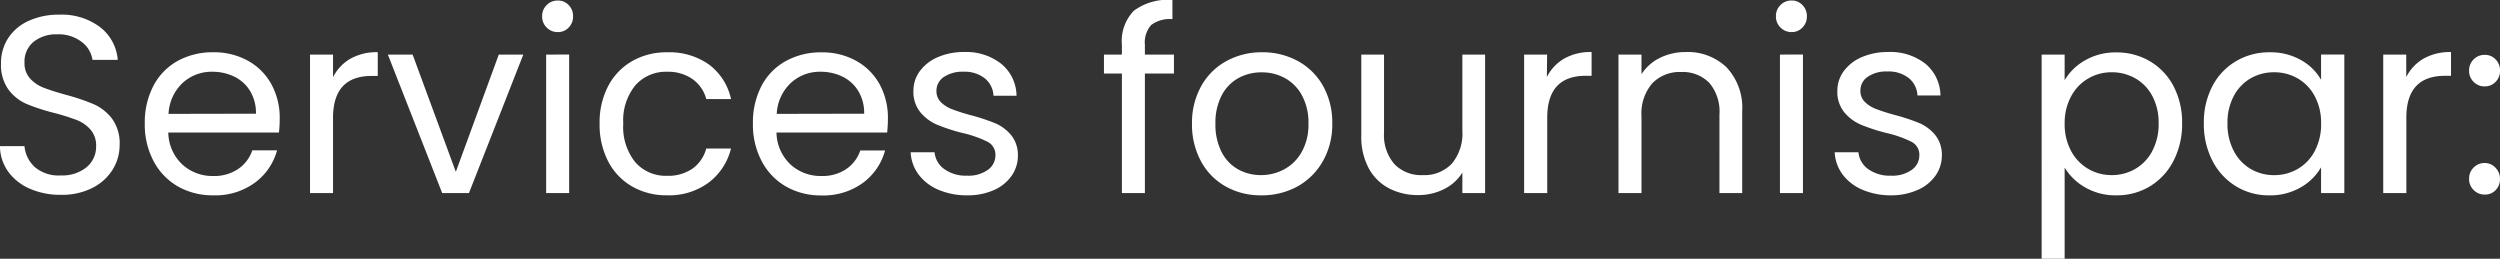 <svg xmlns="http://www.w3.org/2000/svg" width="89.046" height="9.216" viewBox="0 0 89.046 9.216">
  <rect x="0" y="0" width="89.046" height="9.216" fill="#333333" stroke="none"/>
  <g id="Grupo_115308" data-name="Grupo 115308" transform="translate(-4.513 -5.124)">
    <path id="Caminho_47198" data-name="Caminho 47198" d="M2.682.063a2.683,2.683,0,0,1-1.112-.22A1.852,1.852,0,0,1,.8-.77a1.568,1.568,0,0,1-.288-.9h.873a1.15,1.15,0,0,0,.364.742,1.308,1.308,0,0,0,.932.3A1.361,1.361,0,0,0,3.6-.923a.949.949,0,0,0,.337-.751.853.853,0,0,0-.2-.585A1.265,1.265,0,0,0,3.249-2.6a7.734,7.734,0,0,0-.8-.252,7.054,7.054,0,0,1-.995-.324,1.6,1.6,0,0,1-.639-.509,1.494,1.494,0,0,1-.266-.931A1.614,1.614,0,0,1,.81-5.526a1.7,1.7,0,0,1,.734-.612,2.583,2.583,0,0,1,1.085-.216,2.272,2.272,0,0,1,1.444.441,1.629,1.629,0,0,1,.634,1.17h-.9a.971.971,0,0,0-.378-.635,1.343,1.343,0,0,0-.882-.275,1.278,1.278,0,0,0-.837.266.907.907,0,0,0-.324.743.8.8,0,0,0,.193.558,1.247,1.247,0,0,0,.477.329q.283.113.8.257a7.481,7.481,0,0,1,1,.338,1.666,1.666,0,0,1,.648.513,1.492,1.492,0,0,1,.27.941,1.652,1.652,0,0,1-.243.864,1.786,1.786,0,0,1-.72.657A2.376,2.376,0,0,1,2.682.063Zm7.794-2.718a4.82,4.82,0,0,1-.027.5H6.507a1.6,1.6,0,0,0,.5,1.138,1.589,1.589,0,0,0,1.1.41A1.515,1.515,0,0,0,9-.86a1.31,1.31,0,0,0,.5-.662h.882A2.12,2.12,0,0,1,9.585-.364,2.39,2.39,0,0,1,8.109.081,2.493,2.493,0,0,1,6.853-.234a2.23,2.23,0,0,1-.868-.9A2.777,2.777,0,0,1,5.67-2.475a2.817,2.817,0,0,1,.306-1.341,2.148,2.148,0,0,1,.86-.887,2.558,2.558,0,0,1,1.273-.311,2.475,2.475,0,0,1,1.242.306,2.119,2.119,0,0,1,.833.841A2.483,2.483,0,0,1,10.476-2.655ZM9.63-2.826a1.511,1.511,0,0,0-.207-.806,1.346,1.346,0,0,0-.562-.513,1.754,1.754,0,0,0-.788-.175,1.518,1.518,0,0,0-1.057.4,1.614,1.614,0,0,0-.5,1.1Zm2.745-1.3a1.571,1.571,0,0,1,.616-.657,1.905,1.905,0,0,1,.977-.234v.846h-.216q-1.377,0-1.377,1.494V0h-.819V-4.932h.819ZM16.749-.756l1.53-4.176h.873L17.217,0h-.954L14.328-4.932h.882Zm3.636-4.977a.539.539,0,0,1-.4-.162.539.539,0,0,1-.162-.4.539.539,0,0,1,.162-.4.539.539,0,0,1,.4-.162.514.514,0,0,1,.383.162.547.547,0,0,1,.157.4.547.547,0,0,1-.157.4A.514.514,0,0,1,20.385-5.733Zm.4.8V0h-.819V-4.932ZM21.87-2.475a2.79,2.79,0,0,1,.306-1.337,2.2,2.2,0,0,1,.851-.886,2.444,2.444,0,0,1,1.246-.315,2.433,2.433,0,0,1,1.5.441,2.082,2.082,0,0,1,.778,1.224h-.882a1.266,1.266,0,0,0-.49-.711,1.514,1.514,0,0,0-.9-.261,1.451,1.451,0,0,0-1.134.481,1.973,1.973,0,0,0-.432,1.364A2,2,0,0,0,23.139-1.1a1.445,1.445,0,0,0,1.134.486,1.532,1.532,0,0,0,.9-.252,1.278,1.278,0,0,0,.495-.72h.882a2.169,2.169,0,0,1-.792,1.211,2.372,2.372,0,0,1-1.485.455,2.444,2.444,0,0,1-1.246-.315,2.195,2.195,0,0,1-.851-.891A2.837,2.837,0,0,1,21.87-2.475Zm10.269-.18a4.82,4.82,0,0,1-.027.5H28.17a1.6,1.6,0,0,0,.5,1.138,1.589,1.589,0,0,0,1.1.41,1.515,1.515,0,0,0,.886-.248,1.31,1.31,0,0,0,.5-.662h.882a2.12,2.12,0,0,1-.792,1.157,2.39,2.39,0,0,1-1.476.445,2.493,2.493,0,0,1-1.256-.315,2.23,2.23,0,0,1-.868-.9,2.777,2.777,0,0,1-.315-1.346,2.817,2.817,0,0,1,.306-1.341A2.148,2.148,0,0,1,28.5-4.7a2.558,2.558,0,0,1,1.274-.311,2.475,2.475,0,0,1,1.242.306,2.119,2.119,0,0,1,.833.841A2.483,2.483,0,0,1,32.139-2.655Zm-.846-.171a1.511,1.511,0,0,0-.207-.806,1.346,1.346,0,0,0-.562-.513,1.754,1.754,0,0,0-.787-.175,1.518,1.518,0,0,0-1.058.4,1.614,1.614,0,0,0-.5,1.1ZM34.965.081a2.551,2.551,0,0,1-1.017-.194,1.716,1.716,0,0,1-.711-.54,1.437,1.437,0,0,1-.288-.8H33.8a.83.83,0,0,0,.347.6,1.319,1.319,0,0,0,.814.234,1.185,1.185,0,0,0,.738-.207.633.633,0,0,0,.27-.522.515.515,0,0,0-.288-.482,4.038,4.038,0,0,0-.891-.311,6.548,6.548,0,0,1-.9-.293,1.589,1.589,0,0,1-.594-.441,1.151,1.151,0,0,1-.248-.77,1.166,1.166,0,0,1,.225-.693,1.525,1.525,0,0,1,.639-.5,2.3,2.3,0,0,1,.945-.185A2.018,2.018,0,0,1,36.18-4.6a1.492,1.492,0,0,1,.54,1.134H35.9a.846.846,0,0,0-.311-.621,1.158,1.158,0,0,0-.76-.234,1.173,1.173,0,0,0-.7.189.584.584,0,0,0-.261.495.543.543,0,0,0,.158.4,1.15,1.15,0,0,0,.4.252,6.823,6.823,0,0,0,.661.211,7.125,7.125,0,0,1,.864.284,1.511,1.511,0,0,1,.571.419,1.119,1.119,0,0,1,.247.729,1.248,1.248,0,0,1-.225.729,1.5,1.5,0,0,1-.634.509A2.268,2.268,0,0,1,34.965.081Zm7.362-4.338H41.292V0h-.819V-4.257h-.639v-.675h.639v-.351A1.547,1.547,0,0,1,40.9-6.494a2.028,2.028,0,0,1,1.373-.383v.684a1.087,1.087,0,0,0-.76.211.935.935,0,0,0-.221.7v.351h1.035Zm3.1,4.338a2.525,2.525,0,0,1-1.256-.315,2.243,2.243,0,0,1-.882-.9,2.746,2.746,0,0,1-.319-1.346A2.667,2.667,0,0,1,43.3-3.812a2.264,2.264,0,0,1,.9-.891,2.6,2.6,0,0,1,1.269-.311,2.6,2.6,0,0,1,1.269.311,2.272,2.272,0,0,1,.9.887,2.66,2.66,0,0,1,.328,1.341,2.628,2.628,0,0,1-.338,1.346,2.339,2.339,0,0,1-.913.9A2.619,2.619,0,0,1,45.432.081Zm0-.72a1.729,1.729,0,0,0,.828-.207,1.575,1.575,0,0,0,.625-.621,1.989,1.989,0,0,0,.238-1.008,2.02,2.02,0,0,0-.234-1.008,1.532,1.532,0,0,0-.612-.616,1.707,1.707,0,0,0-.819-.2,1.7,1.7,0,0,0-.823.2,1.485,1.485,0,0,0-.6.616,2.086,2.086,0,0,0-.225,1.008,2.142,2.142,0,0,0,.221,1.017,1.466,1.466,0,0,0,.59.616A1.656,1.656,0,0,0,45.432-.639Zm7.983-4.293V0H52.6V-.729a1.594,1.594,0,0,1-.653.589,2.016,2.016,0,0,1-.923.212,2.211,2.211,0,0,1-1.035-.239,1.734,1.734,0,0,1-.724-.716A2.356,2.356,0,0,1,49-2.043V-4.932h.81v2.781a1.572,1.572,0,0,0,.369,1.12,1.318,1.318,0,0,0,1.008.392,1.347,1.347,0,0,0,1.035-.405A1.667,1.667,0,0,0,52.6-2.223V-4.932Zm2.2.8a1.571,1.571,0,0,1,.617-.657,1.905,1.905,0,0,1,.976-.234v.846H57q-1.377,0-1.377,1.494V0H54.8V-4.932h.819Zm4.941-.891a2,2,0,0,1,1.458.544,2.1,2.1,0,0,1,.558,1.571V0h-.81V-2.79A1.586,1.586,0,0,0,61.4-3.92a1.318,1.318,0,0,0-1.008-.391,1.35,1.35,0,0,0-1.03.405,1.655,1.655,0,0,0-.382,1.179V0h-.819V-4.932h.819v.7a1.626,1.626,0,0,1,.661-.585A2.052,2.052,0,0,1,60.561-5.022Zm3.78-.711a.539.539,0,0,1-.4-.162.539.539,0,0,1-.162-.4.539.539,0,0,1,.162-.4.539.539,0,0,1,.4-.162.514.514,0,0,1,.382.162.547.547,0,0,1,.158.4.547.547,0,0,1-.158.4A.514.514,0,0,1,64.341-5.733Zm.4.8V0h-.819V-4.932ZM67.878.081a2.551,2.551,0,0,1-1.017-.194,1.716,1.716,0,0,1-.711-.54,1.437,1.437,0,0,1-.288-.8h.846a.83.83,0,0,0,.347.6,1.319,1.319,0,0,0,.814.234,1.185,1.185,0,0,0,.738-.207.633.633,0,0,0,.27-.522.515.515,0,0,0-.288-.482,4.038,4.038,0,0,0-.891-.311,6.548,6.548,0,0,1-.9-.293,1.589,1.589,0,0,1-.594-.441,1.151,1.151,0,0,1-.247-.77,1.166,1.166,0,0,1,.225-.693,1.525,1.525,0,0,1,.639-.5,2.3,2.3,0,0,1,.945-.185,2.018,2.018,0,0,1,1.323.414,1.492,1.492,0,0,1,.54,1.134h-.819a.846.846,0,0,0-.311-.621,1.158,1.158,0,0,0-.76-.234,1.173,1.173,0,0,0-.7.189.584.584,0,0,0-.261.495.543.543,0,0,0,.157.4,1.151,1.151,0,0,0,.4.252,6.824,6.824,0,0,0,.661.211,7.125,7.125,0,0,1,.864.284,1.511,1.511,0,0,1,.572.419,1.119,1.119,0,0,1,.247.729,1.248,1.248,0,0,1-.225.729,1.5,1.5,0,0,1-.634.509A2.268,2.268,0,0,1,67.878.081Zm6.174-4.1a1.953,1.953,0,0,1,.725-.706,2.167,2.167,0,0,1,1.12-.284,2.308,2.308,0,0,1,1.192.315,2.22,2.22,0,0,1,.841.886,2.77,2.77,0,0,1,.306,1.328,2.831,2.831,0,0,1-.306,1.332,2.262,2.262,0,0,1-.841.909A2.259,2.259,0,0,1,75.9.081,2.149,2.149,0,0,1,74.785-.2a2.027,2.027,0,0,1-.733-.707V2.34h-.819V-4.932h.819ZM77.4-2.484a2.005,2.005,0,0,0-.225-.972,1.558,1.558,0,0,0-.607-.63,1.682,1.682,0,0,0-.842-.216,1.638,1.638,0,0,0-.832.22,1.612,1.612,0,0,0-.612.639,1.98,1.98,0,0,0-.229.967,2,2,0,0,0,.229.977,1.612,1.612,0,0,0,.612.639,1.638,1.638,0,0,0,.832.221,1.655,1.655,0,0,0,.842-.221,1.582,1.582,0,0,0,.607-.639A2.051,2.051,0,0,0,77.4-2.484Zm1.611,0a2.77,2.77,0,0,1,.306-1.328,2.22,2.22,0,0,1,.841-.886,2.308,2.308,0,0,1,1.192-.315,2.189,2.189,0,0,1,1.125.279,1.859,1.859,0,0,1,.711.7v-.9h.828V0h-.828V-.918a1.93,1.93,0,0,1-.725.716,2.167,2.167,0,0,1-1.12.284,2.236,2.236,0,0,1-1.188-.324,2.272,2.272,0,0,1-.837-.909A2.831,2.831,0,0,1,79.011-2.484Zm4.176.009a2.005,2.005,0,0,0-.225-.972,1.589,1.589,0,0,0-.607-.635,1.655,1.655,0,0,0-.841-.22,1.657,1.657,0,0,0-.837.216,1.567,1.567,0,0,0-.6.63,2.005,2.005,0,0,0-.225.972,2.051,2.051,0,0,0,.225.986,1.592,1.592,0,0,0,.6.639,1.631,1.631,0,0,0,.837.221,1.655,1.655,0,0,0,.841-.221,1.582,1.582,0,0,0,.607-.639A2.032,2.032,0,0,0,83.187-2.475ZM86.22-4.131a1.571,1.571,0,0,1,.617-.657,1.905,1.905,0,0,1,.977-.234v.846H87.6q-1.377,0-1.377,1.494V0H85.4V-4.932h.819Zm2.8,4.185a.539.539,0,0,1-.4-.162.539.539,0,0,1-.162-.4.539.539,0,0,1,.162-.4.539.539,0,0,1,.4-.162A.514.514,0,0,1,89.4-.9a.547.547,0,0,1,.158.4.547.547,0,0,1-.158.4A.514.514,0,0,1,89.019.054Zm0-3.852a.539.539,0,0,1-.4-.162.539.539,0,0,1-.162-.4.539.539,0,0,1,.162-.4.539.539,0,0,1,.4-.162.514.514,0,0,1,.382.162.547.547,0,0,1,.158.4.547.547,0,0,1-.158.4A.514.514,0,0,1,89.019-3.8Z" transform="translate(4 12)" fill="#fff"/>
  </g>
</svg>
